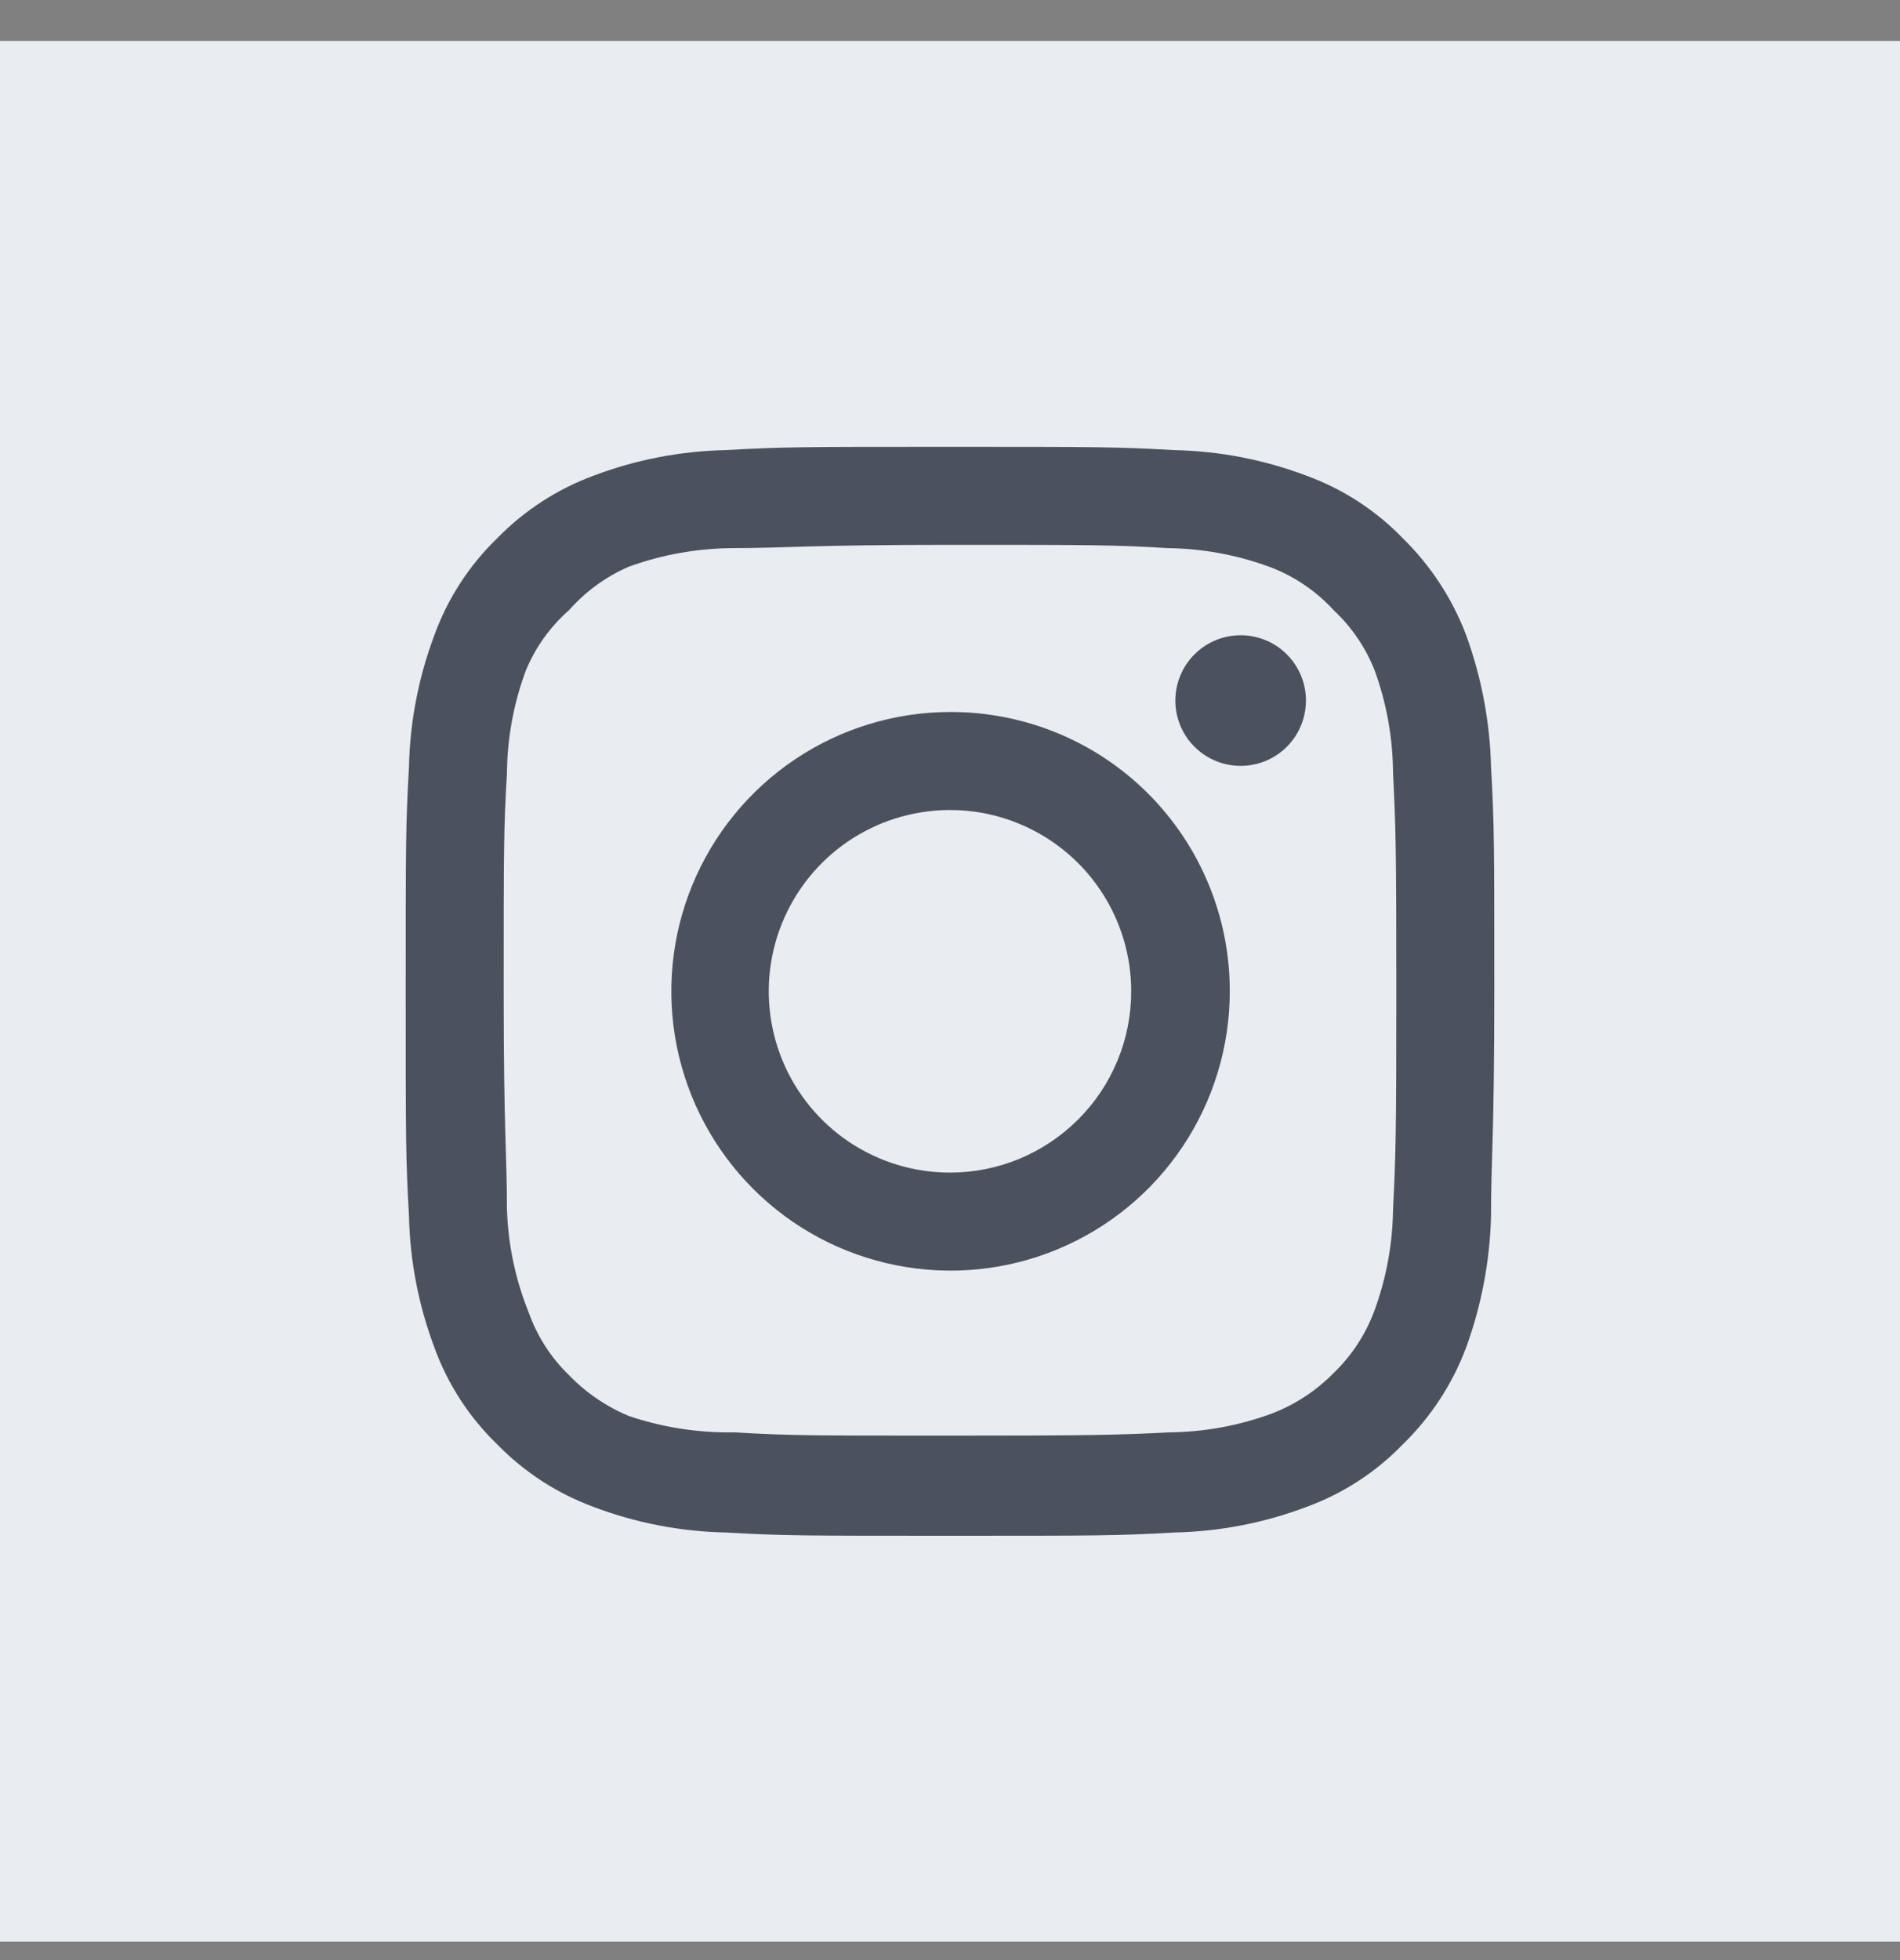 <svg width="32" height="33" viewBox="0 0 32 33" fill="none" xmlns="http://www.w3.org/2000/svg">
<rect x="0" y="0" width="32" height="33" fill="#808080" stroke="none"/>
<rect width="32" height="32" transform="translate(0 0.689)" fill="#E9ECF0"/>
<path d="M20.895 10.695C20.677 10.695 20.465 10.759 20.284 10.88C20.103 11.001 19.962 11.173 19.879 11.374C19.796 11.575 19.774 11.796 19.816 12.009C19.859 12.223 19.963 12.419 20.117 12.572C20.271 12.726 20.467 12.831 20.68 12.873C20.894 12.916 21.115 12.894 21.316 12.811C21.517 12.728 21.689 12.587 21.81 12.406C21.93 12.225 21.995 12.012 21.995 11.795C21.995 11.503 21.879 11.223 21.673 11.017C21.466 10.81 21.187 10.695 20.895 10.695ZM25.112 12.913C25.094 12.152 24.951 11.4 24.69 10.685C24.457 10.074 24.094 9.521 23.627 9.063C23.173 8.593 22.618 8.233 22.004 8.009C21.292 7.739 20.538 7.594 19.777 7.578C18.805 7.523 18.493 7.523 16 7.523C13.507 7.523 13.195 7.523 12.223 7.578C11.462 7.594 10.708 7.739 9.996 8.009C9.383 8.235 8.829 8.595 8.373 9.063C7.903 9.517 7.543 10.072 7.319 10.685C7.05 11.398 6.904 12.151 6.888 12.913C6.833 13.885 6.833 14.196 6.833 16.69C6.833 19.183 6.833 19.495 6.888 20.466C6.904 21.228 7.05 21.981 7.319 22.694C7.543 23.308 7.903 23.862 8.373 24.316C8.829 24.784 9.383 25.144 9.996 25.37C10.708 25.64 11.462 25.785 12.223 25.801C13.195 25.856 13.507 25.856 16 25.856C18.493 25.856 18.805 25.856 19.777 25.801C20.538 25.785 21.292 25.64 22.004 25.37C22.618 25.147 23.173 24.786 23.627 24.316C24.096 23.86 24.459 23.306 24.69 22.694C24.951 21.979 25.094 21.227 25.112 20.466C25.112 19.495 25.167 19.183 25.167 16.69C25.167 14.196 25.167 13.885 25.112 12.913ZM23.462 20.356C23.455 20.938 23.35 21.515 23.15 22.061C23.004 22.46 22.768 22.821 22.462 23.115C22.165 23.418 21.805 23.653 21.408 23.803C20.862 24.003 20.285 24.108 19.703 24.115C18.787 24.16 18.448 24.17 16.037 24.17C13.626 24.17 13.287 24.17 12.37 24.115C11.766 24.126 11.164 24.033 10.592 23.84C10.212 23.682 9.869 23.448 9.583 23.152C9.279 22.858 9.047 22.497 8.905 22.098C8.681 21.544 8.557 20.954 8.538 20.356C8.538 19.44 8.483 19.1 8.483 16.69C8.483 14.279 8.483 13.94 8.538 13.023C8.542 12.428 8.651 11.839 8.859 11.281C9.021 10.894 9.268 10.55 9.583 10.273C9.862 9.958 10.206 9.707 10.592 9.54C11.15 9.338 11.739 9.233 12.333 9.228C13.25 9.228 13.589 9.173 16 9.173C18.411 9.173 18.75 9.173 19.667 9.228C20.248 9.235 20.825 9.34 21.372 9.54C21.788 9.694 22.162 9.946 22.462 10.273C22.763 10.555 22.998 10.899 23.15 11.281C23.354 11.839 23.459 12.429 23.462 13.023C23.508 13.94 23.517 14.279 23.517 16.69C23.517 19.1 23.508 19.44 23.462 20.356ZM16 11.987C15.07 11.989 14.162 12.266 13.39 12.784C12.618 13.302 12.017 14.037 11.662 14.896C11.307 15.756 11.216 16.701 11.398 17.613C11.581 18.524 12.029 19.361 12.687 20.018C13.345 20.675 14.183 21.122 15.095 21.302C16.007 21.483 16.952 21.39 17.811 21.033C18.67 20.677 19.404 20.074 19.92 19.301C20.436 18.528 20.712 17.619 20.712 16.69C20.713 16.071 20.592 15.458 20.355 14.886C20.119 14.315 19.772 13.796 19.334 13.358C18.896 12.921 18.376 12.575 17.804 12.34C17.232 12.105 16.619 11.985 16 11.987ZM16 19.742C15.396 19.742 14.806 19.563 14.304 19.228C13.802 18.892 13.411 18.416 13.18 17.858C12.949 17.3 12.888 16.686 13.006 16.094C13.124 15.502 13.415 14.958 13.841 14.531C14.268 14.104 14.812 13.814 15.405 13.696C15.997 13.578 16.61 13.638 17.168 13.87C17.726 14.101 18.203 14.492 18.538 14.994C18.873 15.496 19.052 16.086 19.052 16.69C19.052 17.09 18.974 17.487 18.82 17.858C18.667 18.228 18.442 18.565 18.158 18.848C17.875 19.131 17.538 19.356 17.168 19.51C16.798 19.663 16.401 19.742 16 19.742Z" fill="#4B515D"/>
</svg>
